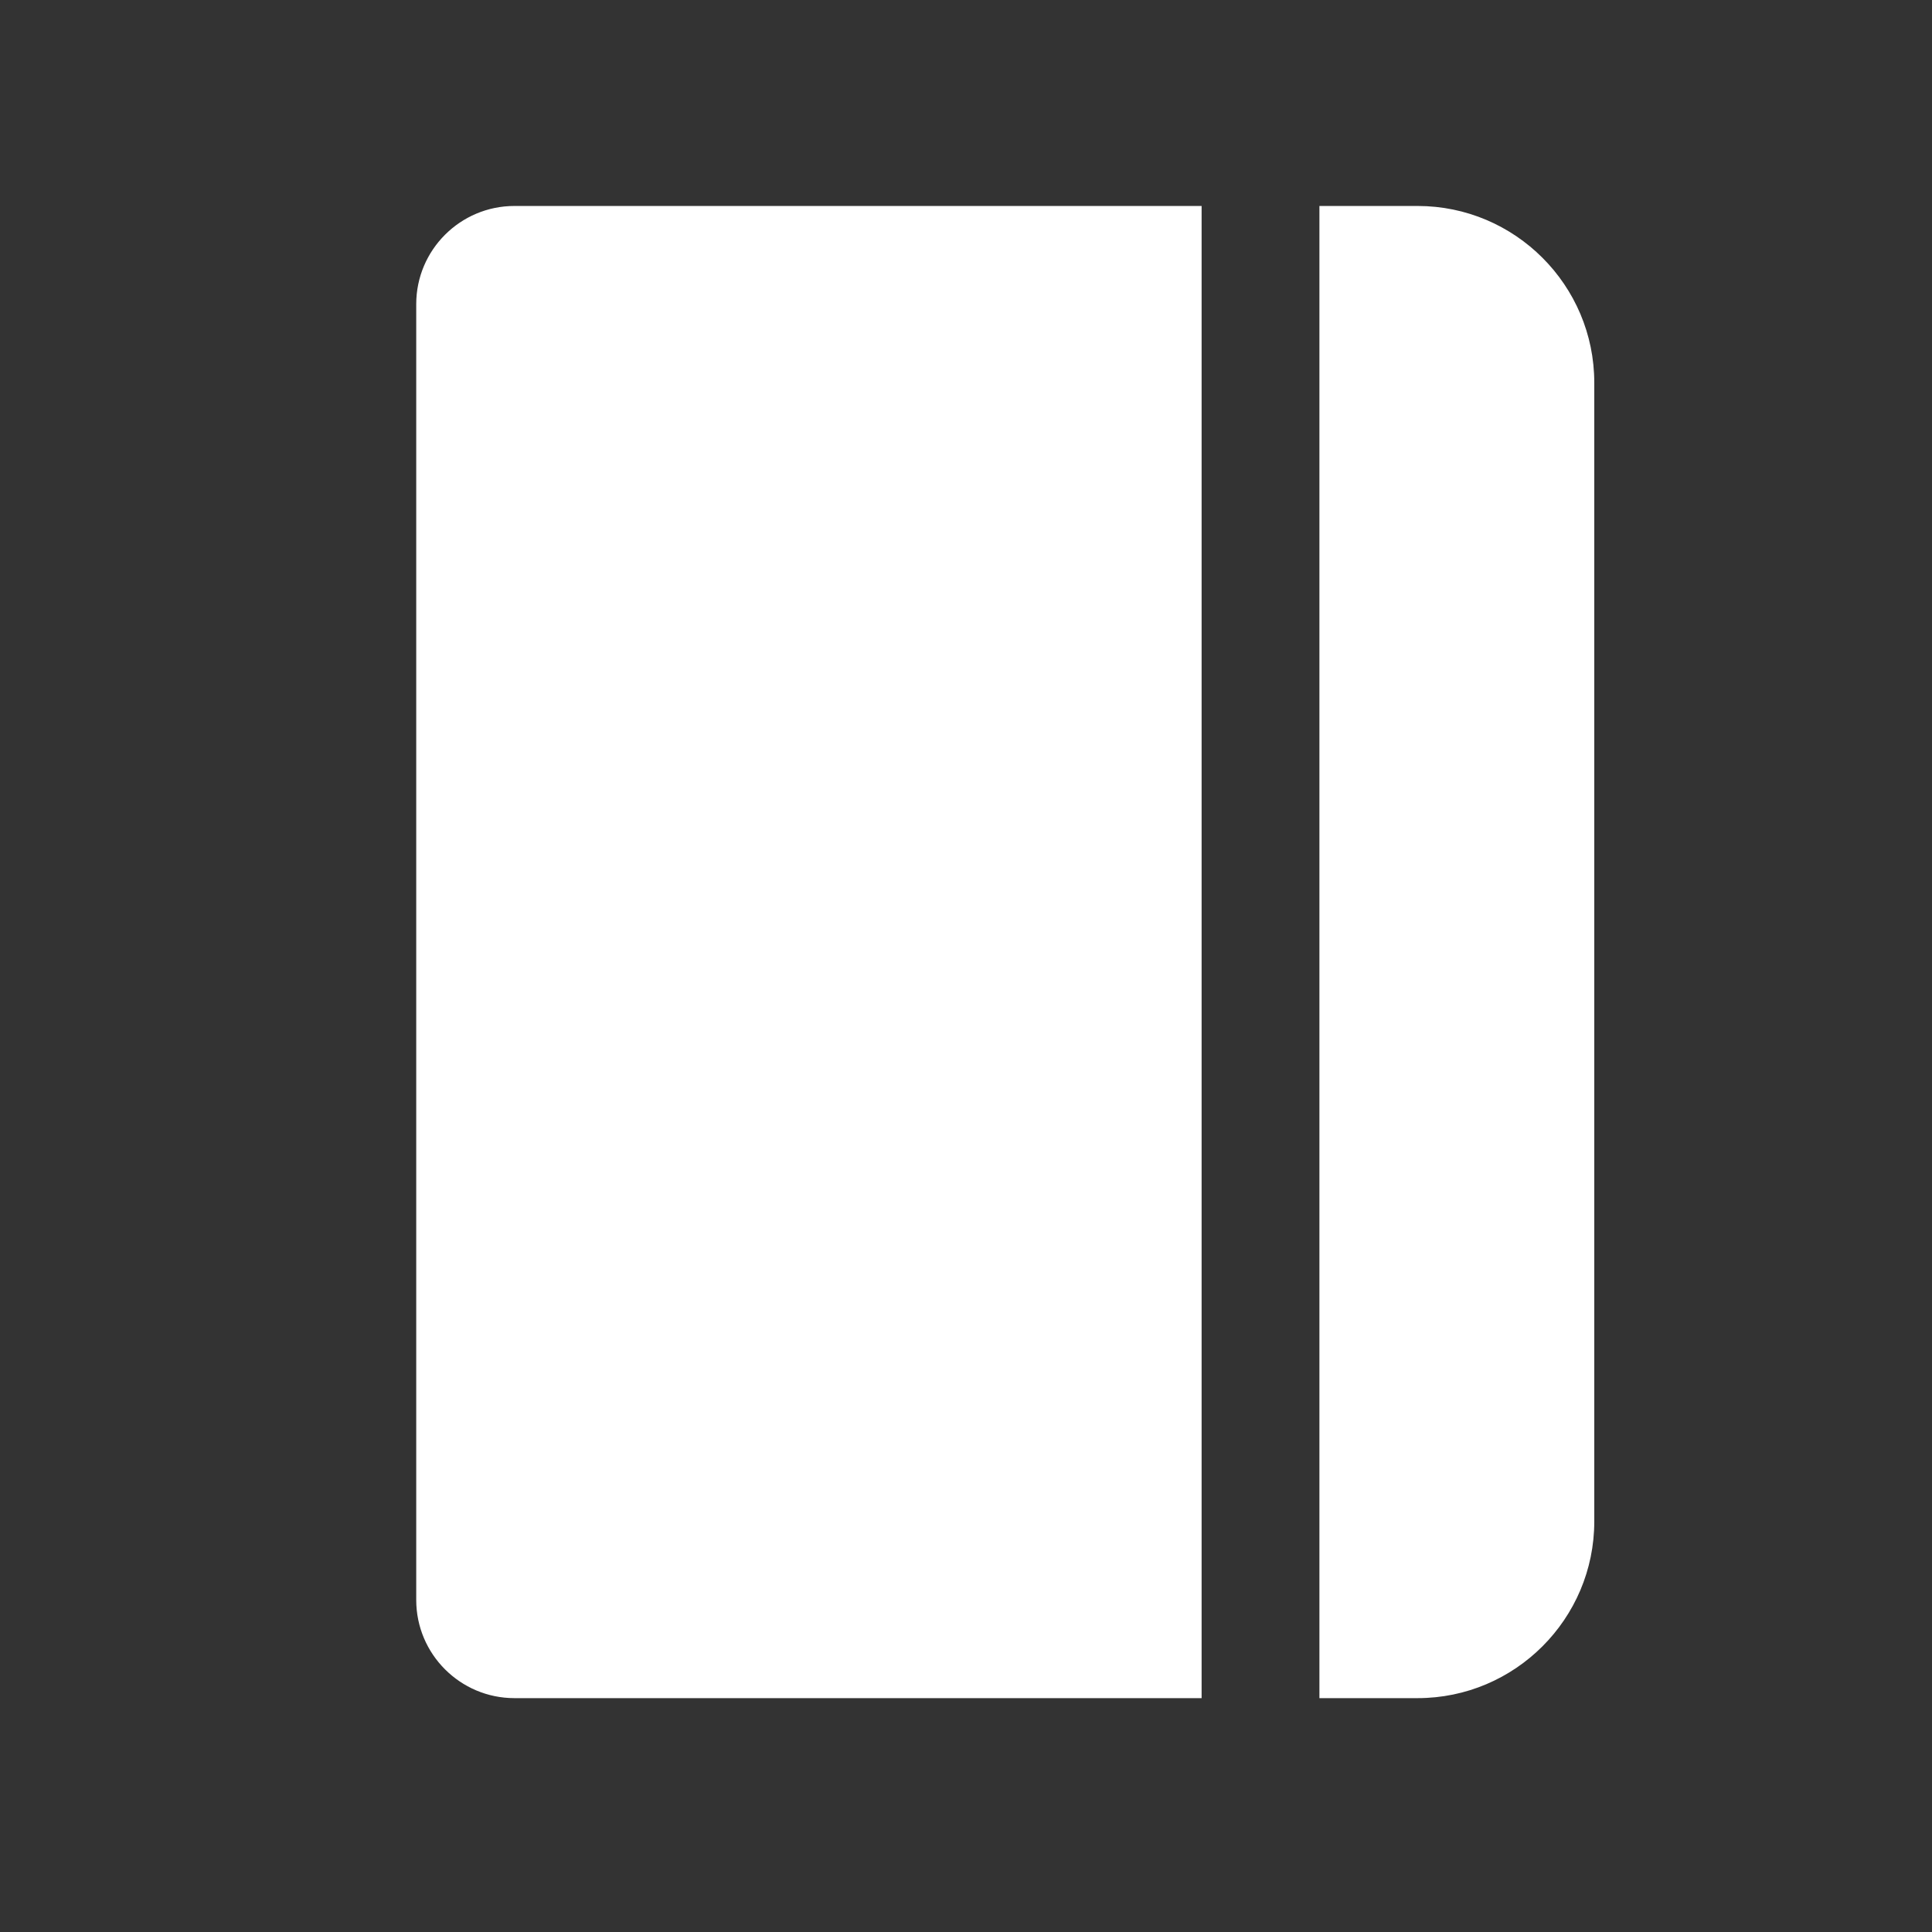 <svg width="41" height="41" viewBox="0 0 41 41" fill="none" xmlns="http://www.w3.org/2000/svg">
<rect x="0" y="0" width="41" height="41" fill="#333333" stroke="none"/>
<g id="icons8_moleskine 1">
<path id="Vector" d="M25.5 4.371H10.917C9.768 4.371 8.833 5.305 8.833 6.454V33.954C8.833 35.103 9.768 36.037 10.917 36.037H25.5V4.371ZM30.083 4.371H28V36.037H30.083C32.151 36.037 33.833 34.355 33.833 32.287V8.121C33.833 6.053 32.151 4.371 30.083 4.371Z" fill="white"/>
</g>
</svg>
